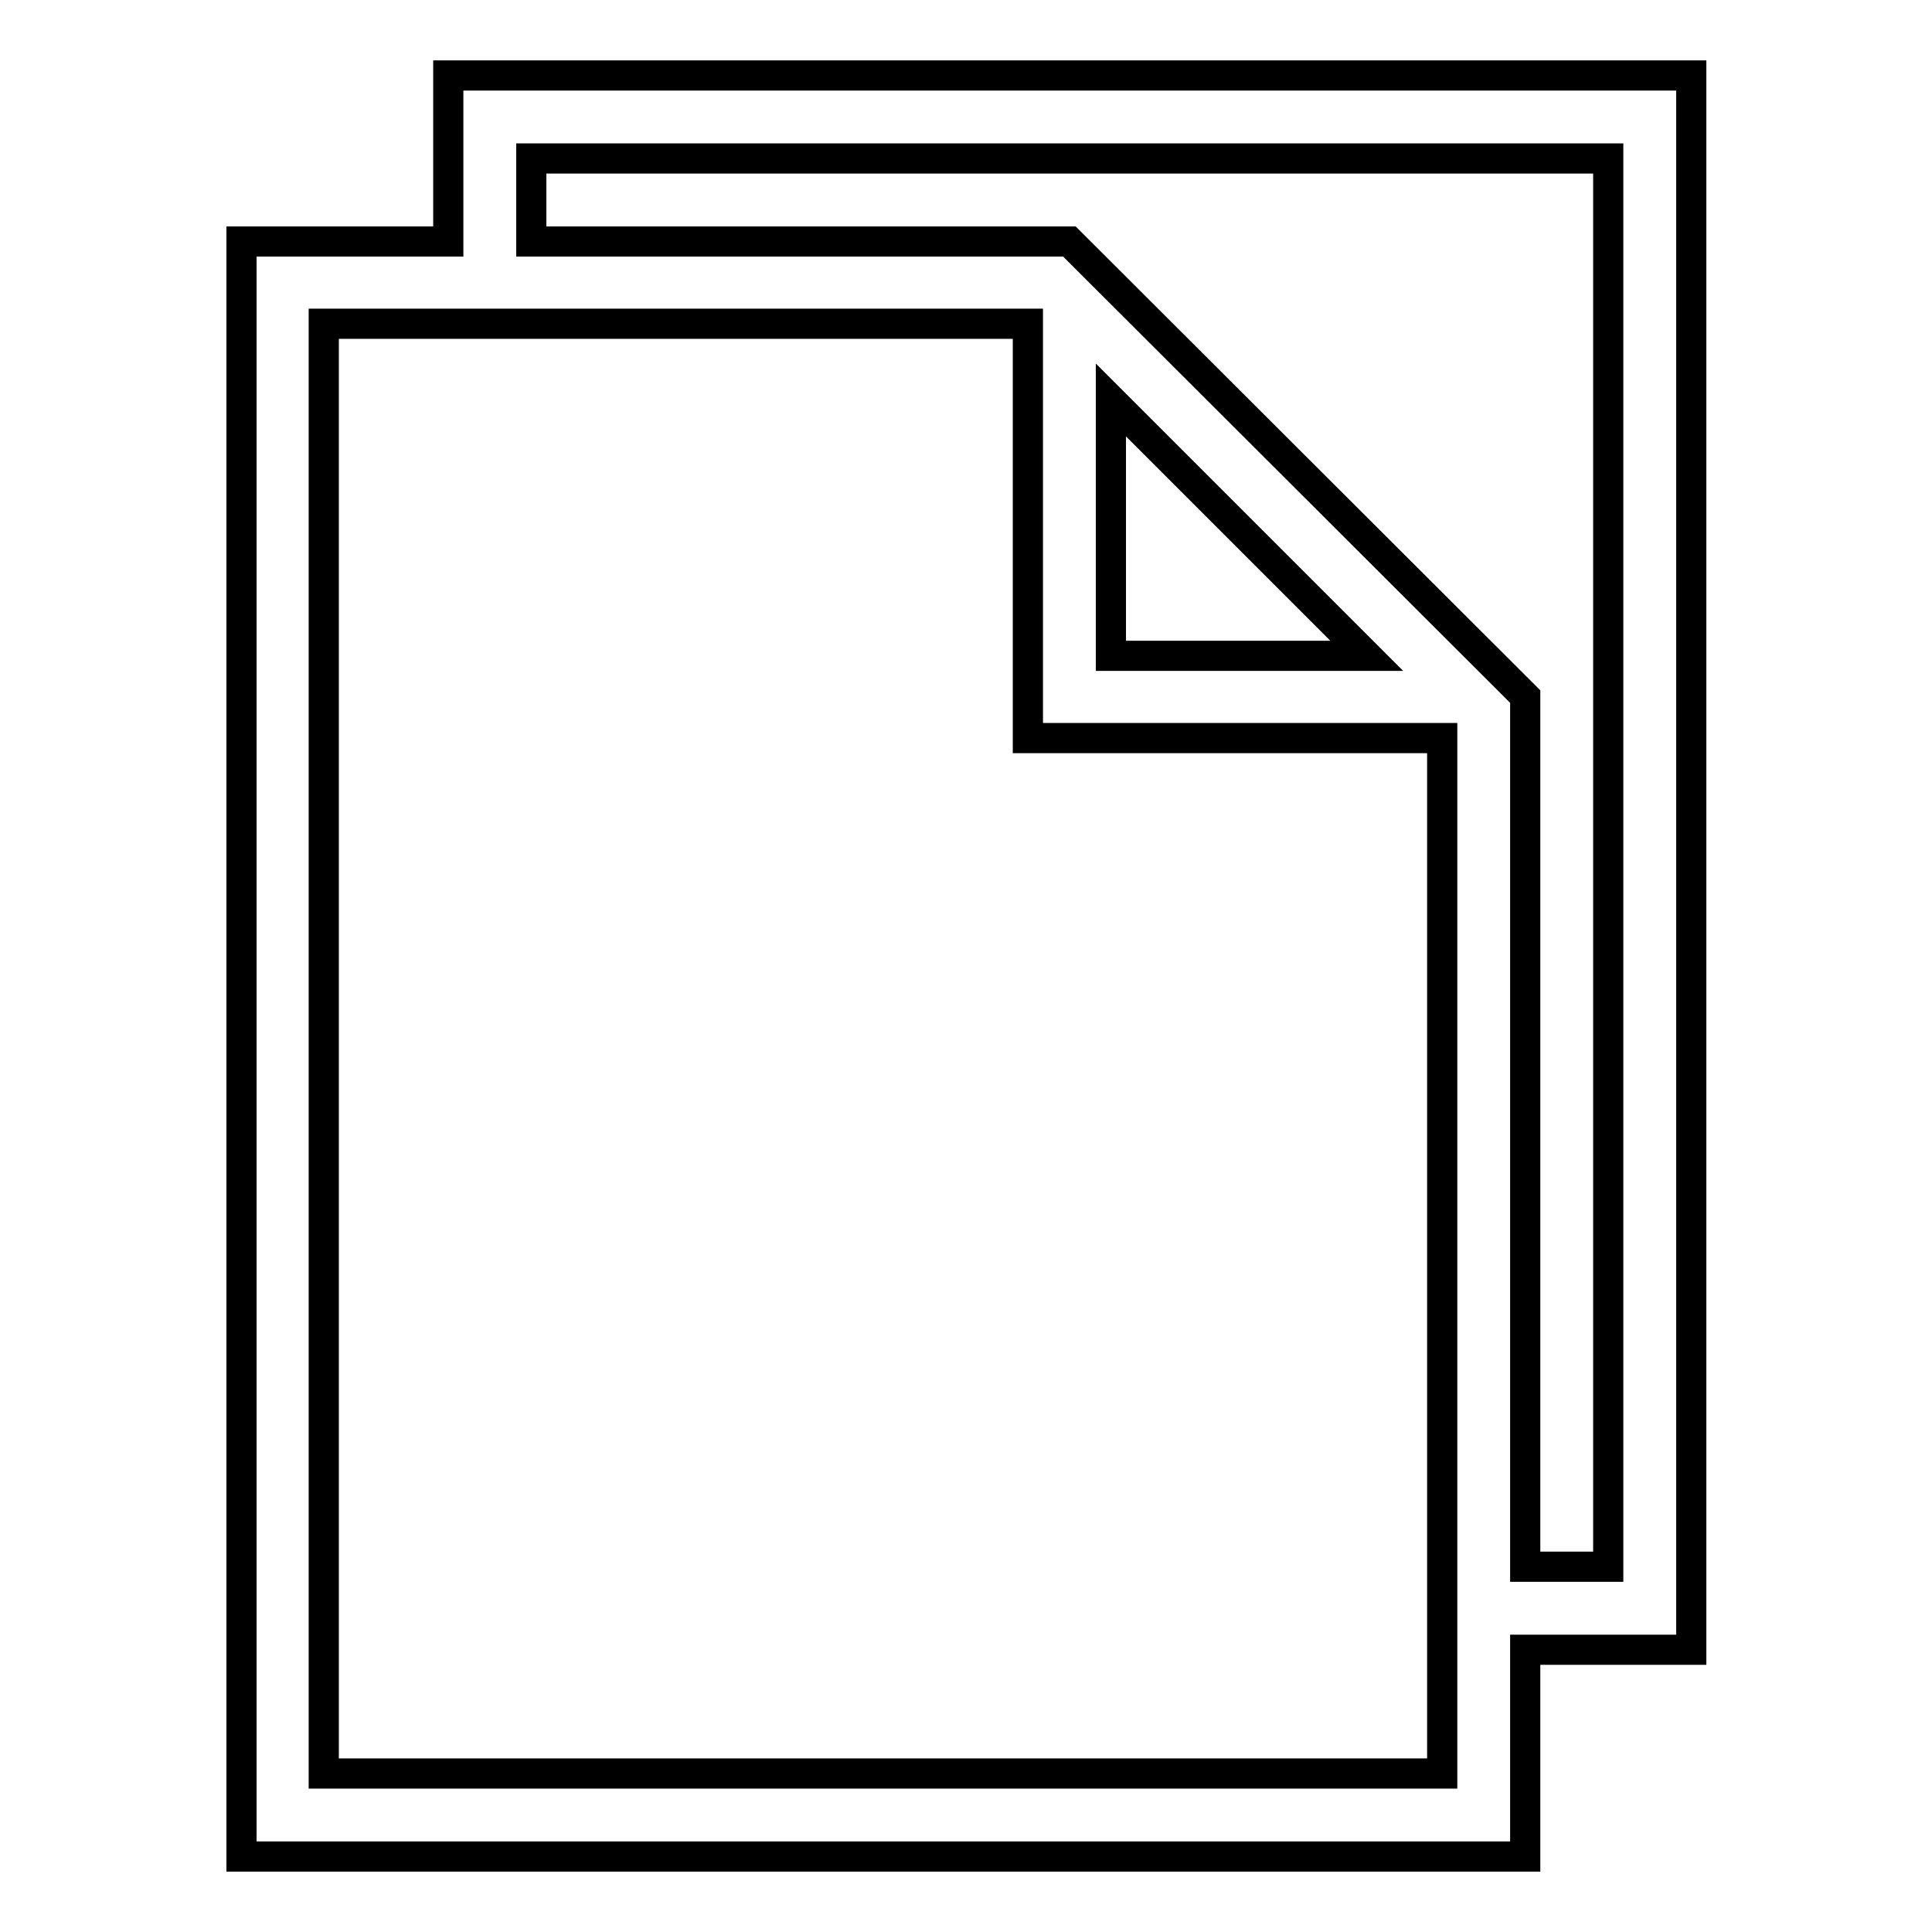<?xml version="1.0" encoding="utf-8"?>
<!-- Svg Vector Icons : http://www.onlinewebfonts.com/icon -->
<!DOCTYPE svg PUBLIC "-//W3C//DTD SVG 1.1//EN" "http://www.w3.org/Graphics/SVG/1.1/DTD/svg11.dtd">
<svg version="1.1" xmlns="http://www.w3.org/2000/svg" xmlns:xlink="http://www.w3.org/1999/xlink" x="0px" y="0px" viewBox="0 0 256 256" enable-background="new 0 0 256 256" xml:space="preserve">
<g> <path stroke-width="4" fill-opacity="0" stroke="#000000"  d="M59.4,10v22H32v214h170.1v-27.4h22V10H59.4L59.4,10z M191.1,235H42.9V42.9h93.3v54.9h54.9L191.1,235 L191.1,235z M147.2,86.8V53l33.9,33.9H147.2z M213.1,207.6h-11V92.3L141.7,32H70.4V21h142.7L213.1,207.6L213.1,207.6z"/></g>
</svg>